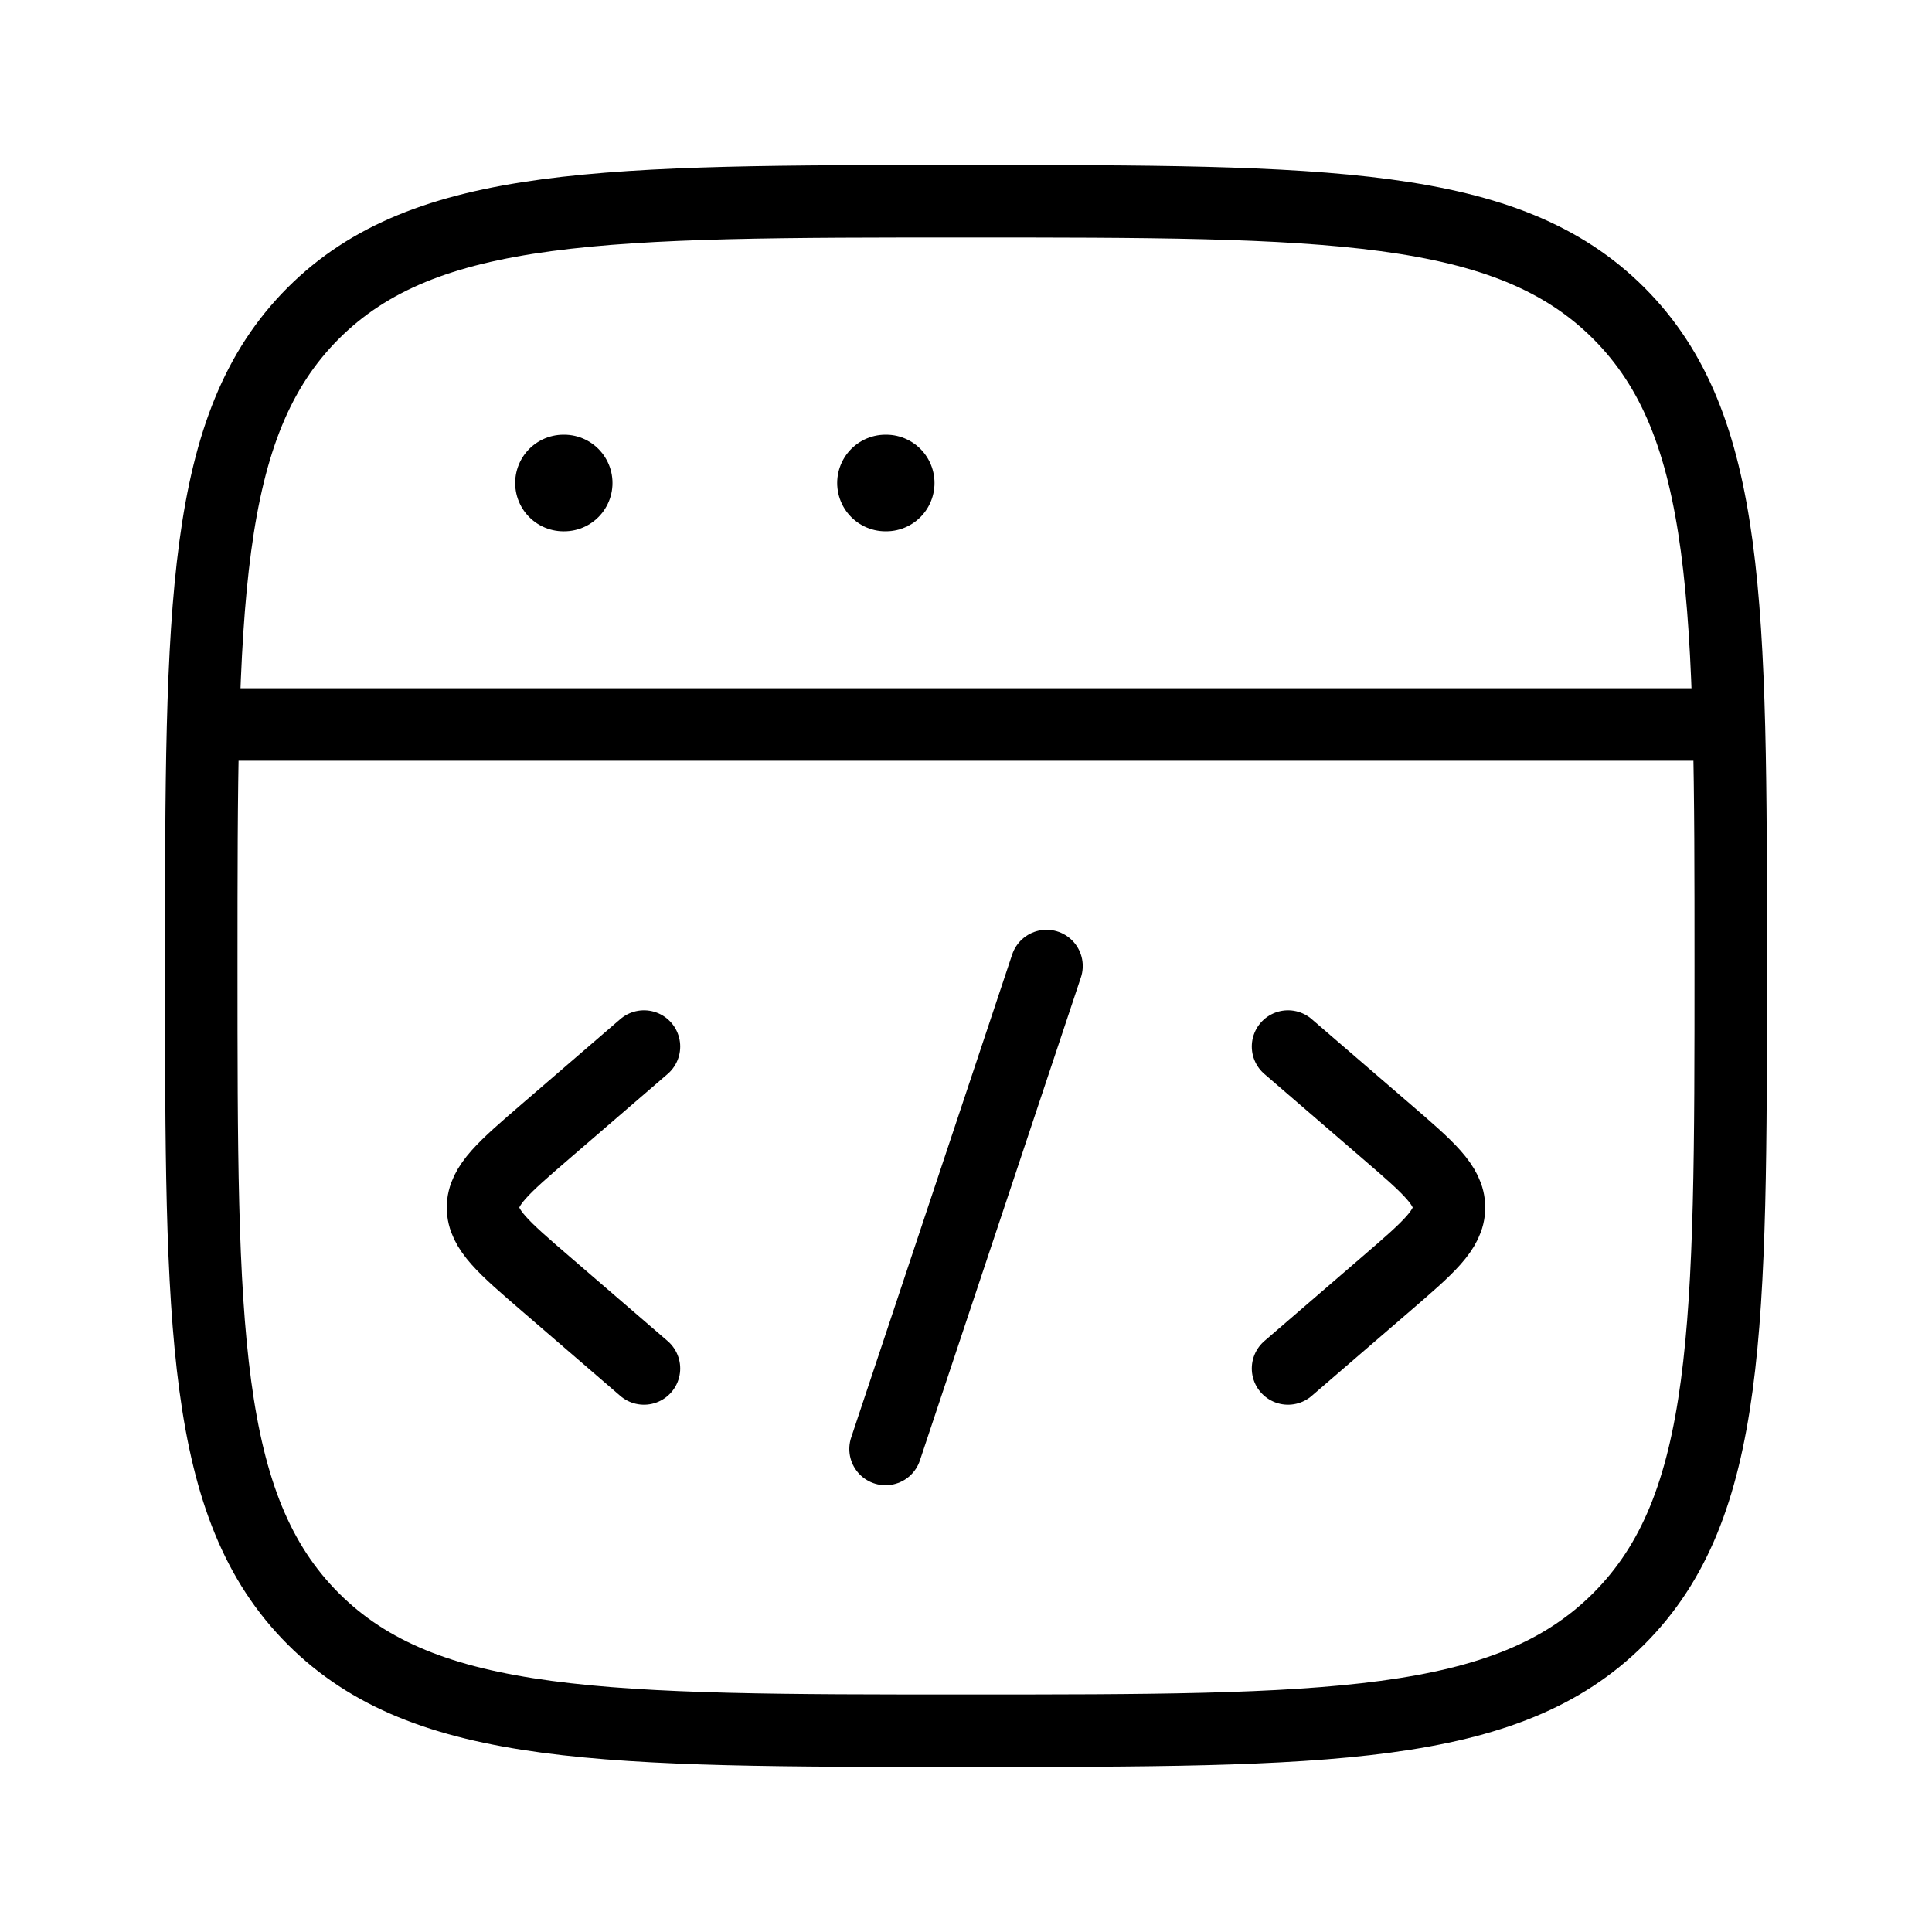 <svg width="40" height="40" viewBox="0 0 40 40" fill="none" xmlns="http://www.w3.org/2000/svg">
<g id="command-line">
<g id="elements">
<path id="Rectangle 2164" d="M4.167 20C4.167 12.536 4.167 8.804 6.485 6.485C8.804 4.167 12.536 4.167 20 4.167C27.464 4.167 31.196 4.167 33.515 6.485C35.833 8.804 35.833 12.536 35.833 20C35.833 27.464 35.833 31.196 33.515 33.515C31.196 35.833 27.464 35.833 20 35.833C12.536 35.833 8.804 35.833 6.485 33.515C4.167 31.196 4.167 27.464 4.167 20Z" stroke="black" stroke-width="1.5"/>
<path id="Vector 4729" d="M4.167 15L35.833 15" stroke="black" stroke-width="1.5" stroke-linejoin="round"/>
<path id="Vector" d="M11.666 10H11.681" stroke="black" stroke-width="2" stroke-linecap="round" stroke-linejoin="round"/>
<path id="Vector_2" d="M18.333 10H18.348" stroke="black" stroke-width="2" stroke-linecap="round" stroke-linejoin="round"/>
<path id="Vector 3203" d="M26.667 21.667L28.711 23.429C29.57 24.169 30 24.54 30 25C30 25.46 29.57 25.831 28.711 26.571L26.667 28.333" stroke="black" stroke-width="1.5" stroke-linecap="round" stroke-linejoin="round"/>
<path id="Vector 3204" d="M13.333 21.667L11.289 23.429C10.43 24.169 10 24.54 10 25C10 25.46 10.43 25.831 11.289 26.571L13.333 28.333" stroke="black" stroke-width="1.5" stroke-linecap="round" stroke-linejoin="round"/>
<path id="Vector 4679" d="M21.667 20L18.334 30" stroke="black" stroke-width="1.5" stroke-linecap="round" stroke-linejoin="round"/>
</g>
</g>
</svg>
